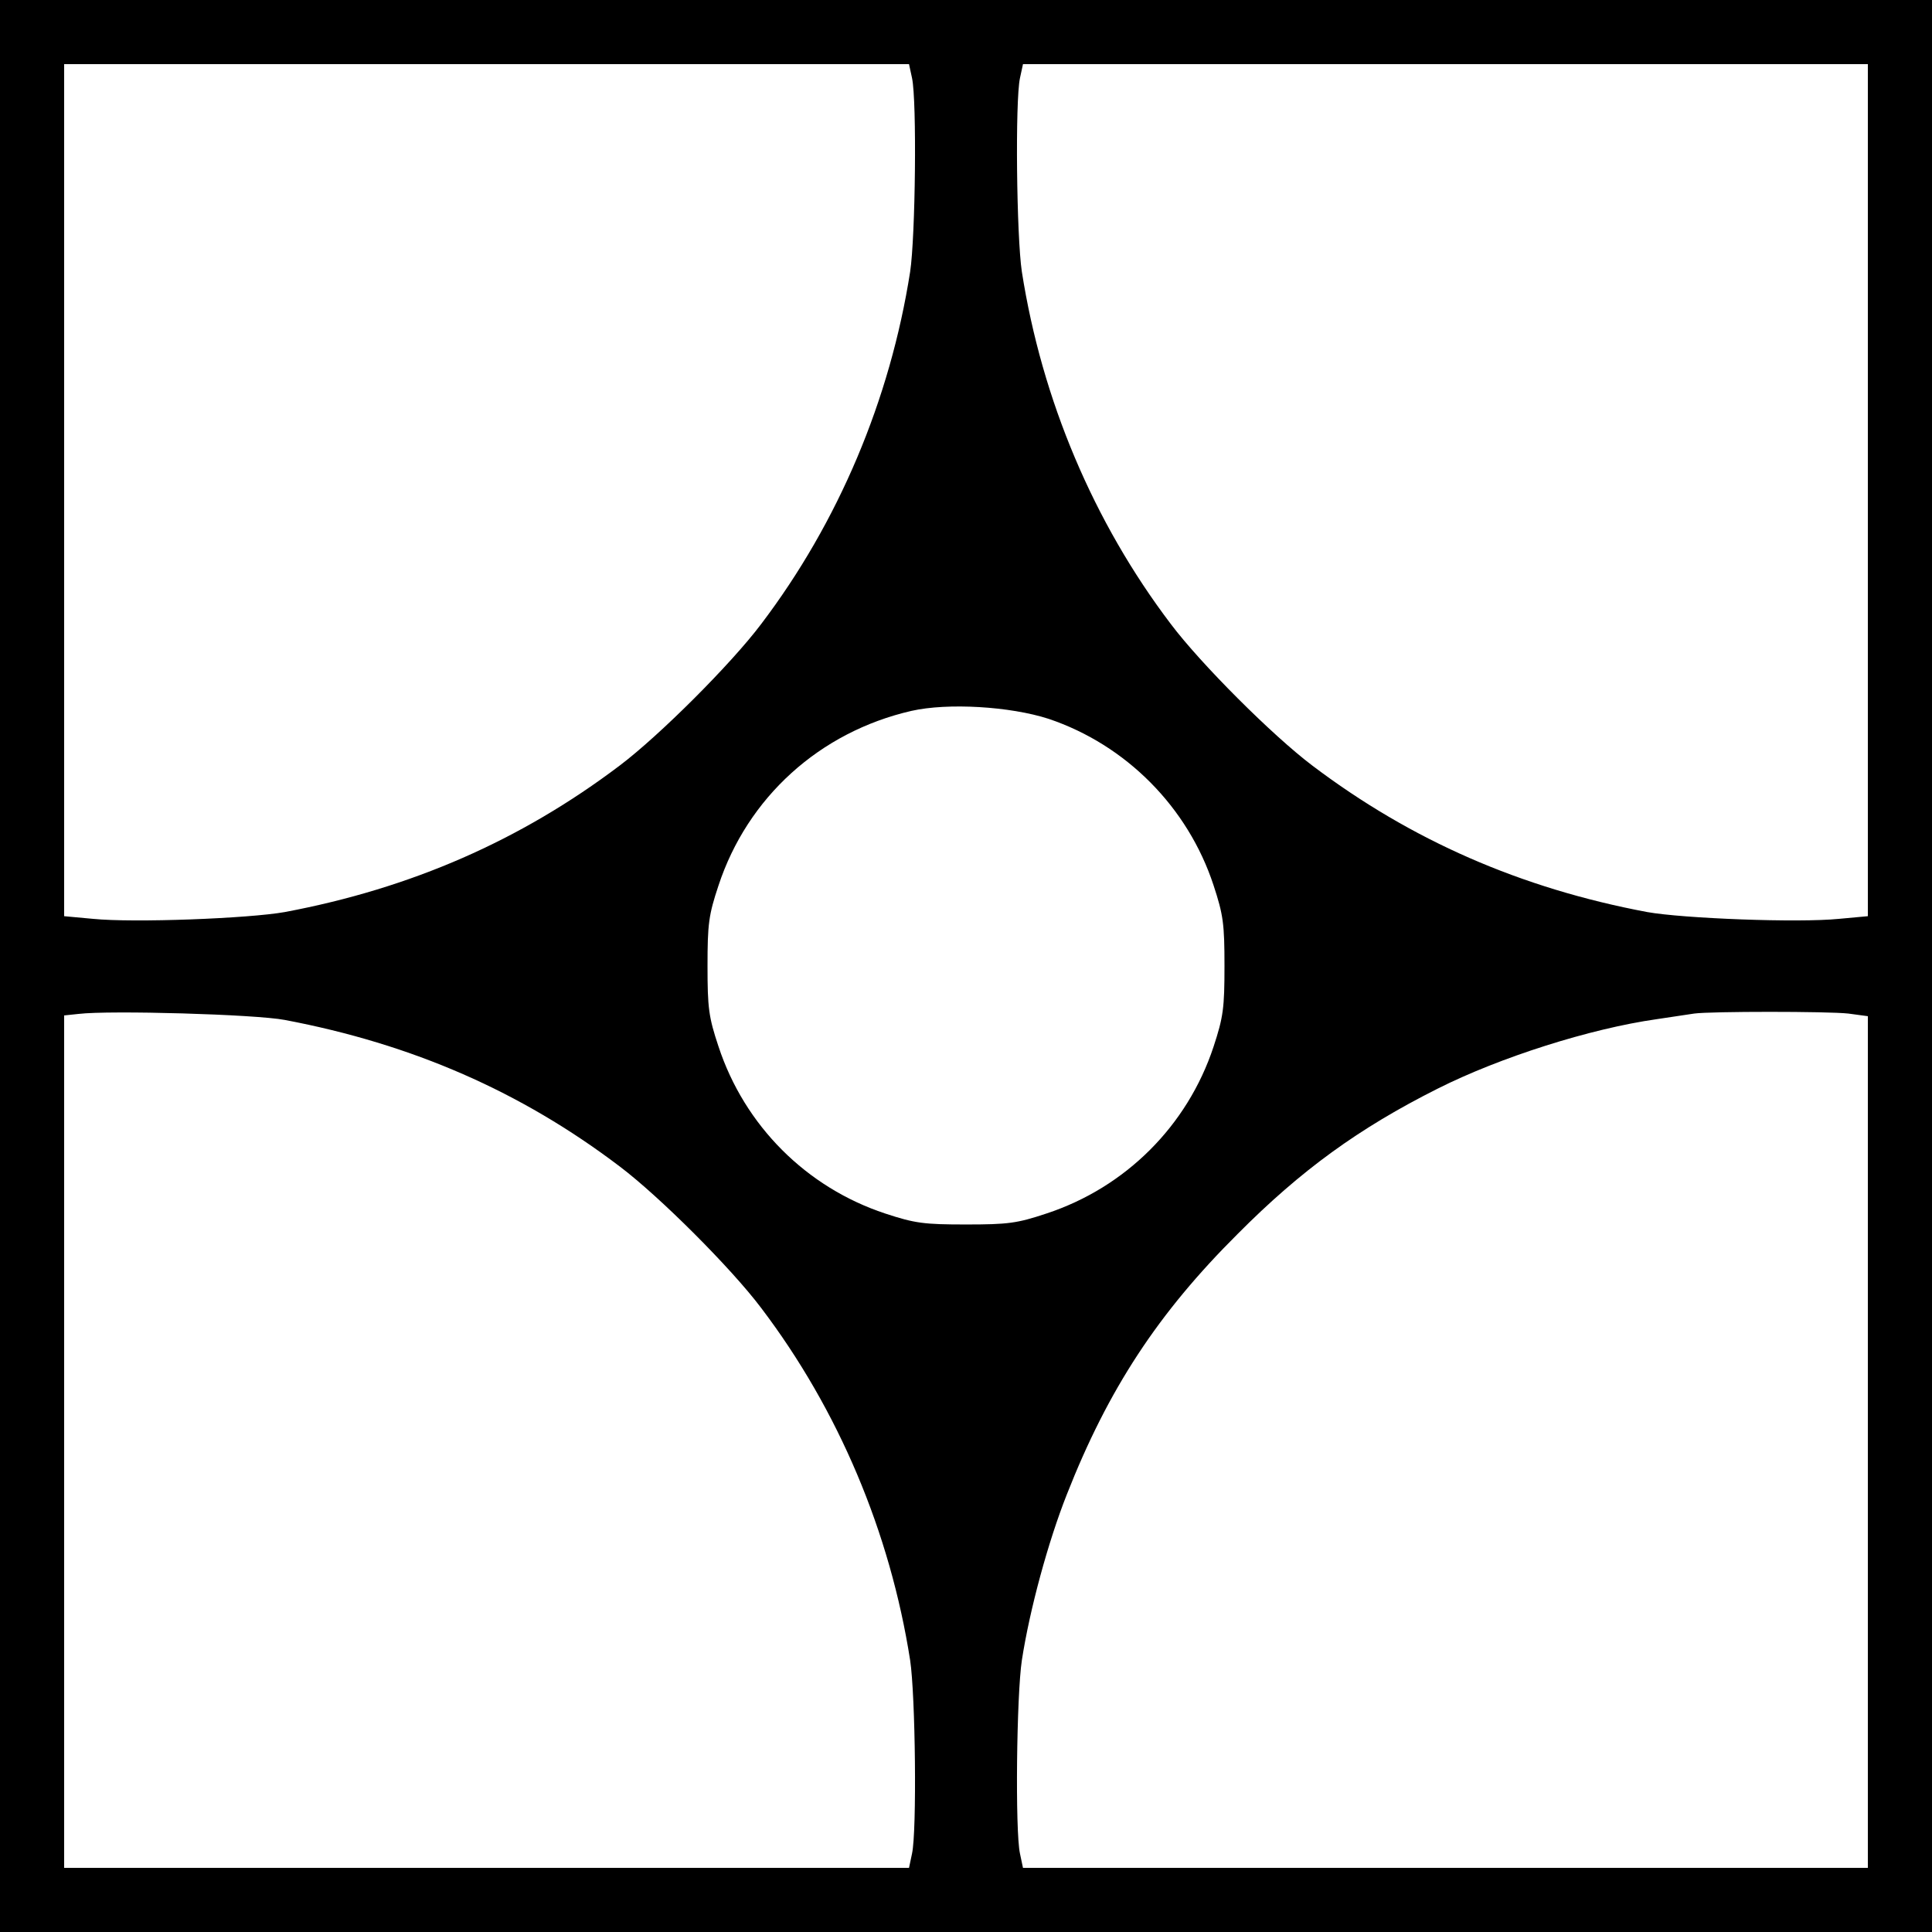 <?xml version="1.0" standalone="no"?>
<!DOCTYPE svg PUBLIC "-//W3C//DTD SVG 20010904//EN"
 "http://www.w3.org/TR/2001/REC-SVG-20010904/DTD/svg10.dtd">
<svg version="1.0" xmlns="http://www.w3.org/2000/svg"
 width="512pt" height="512pt" viewBox="0 0 512 512"
 preserveAspectRatio="xMidYMid meet">
<g transform="translate(0,512) scale(0.1,-0.1)"
fill="#000000" stroke="none">
<path d="M0 2560 l0 -2560 2560 0 2560 0 0 2560 0 2560 -2560 0 -2560 0 0
-2560z m2417 2353 c13 -61 9 -420 -5 -513 -53 -339 -190 -664 -395 -934 -79
-105 -269 -295 -375 -375 -262 -198 -552 -325 -887 -388 -95 -17 -400 -29
-509 -18 l-76 7 0 1129 0 1129 1120 0 1119 0 8 -37z m2533 -1092 l0 -1129 -76
-7 c-109 -11 -414 1 -509 18 -335 63 -625 190 -887 388 -106 80 -296 270 -375
375 -205 270 -342 595 -395 934 -14 93 -18 452 -5 513 l8 37 1119 0 1120 0 0
-1129z m-2171 -606 c205 -69 369 -234 437 -441 26 -79 29 -103 29 -214 0 -111
-3 -135 -29 -214 -69 -209 -233 -373 -443 -442 -78 -26 -102 -29 -213 -29
-111 0 -135 3 -214 29 -209 69 -373 233 -442 443 -26 78 -29 102 -29 213 0
111 3 135 29 213 77 234 268 407 511 463 97 22 262 12 364 -21z m-2024 -798
c338 -64 626 -190 887 -388 106 -80 296 -270 375 -375 205 -270 342 -595 395
-934 14 -93 18 -452 5 -512 l-8 -38 -1119 0 -1120 0 0 1129 0 1130 38 4 c83
10 469 -1 547 -16z m4143 17 l52 -7 0 -1128 0 -1129 -1120 0 -1119 0 -8 38
c-13 60 -9 419 5 512 21 136 70 315 119 439 110 280 242 481 453 691 168 169
321 280 530 385 165 83 404 159 580 184 41 6 86 13 100 15 44 6 353 6 408 0z"/>
</g>
</svg>
